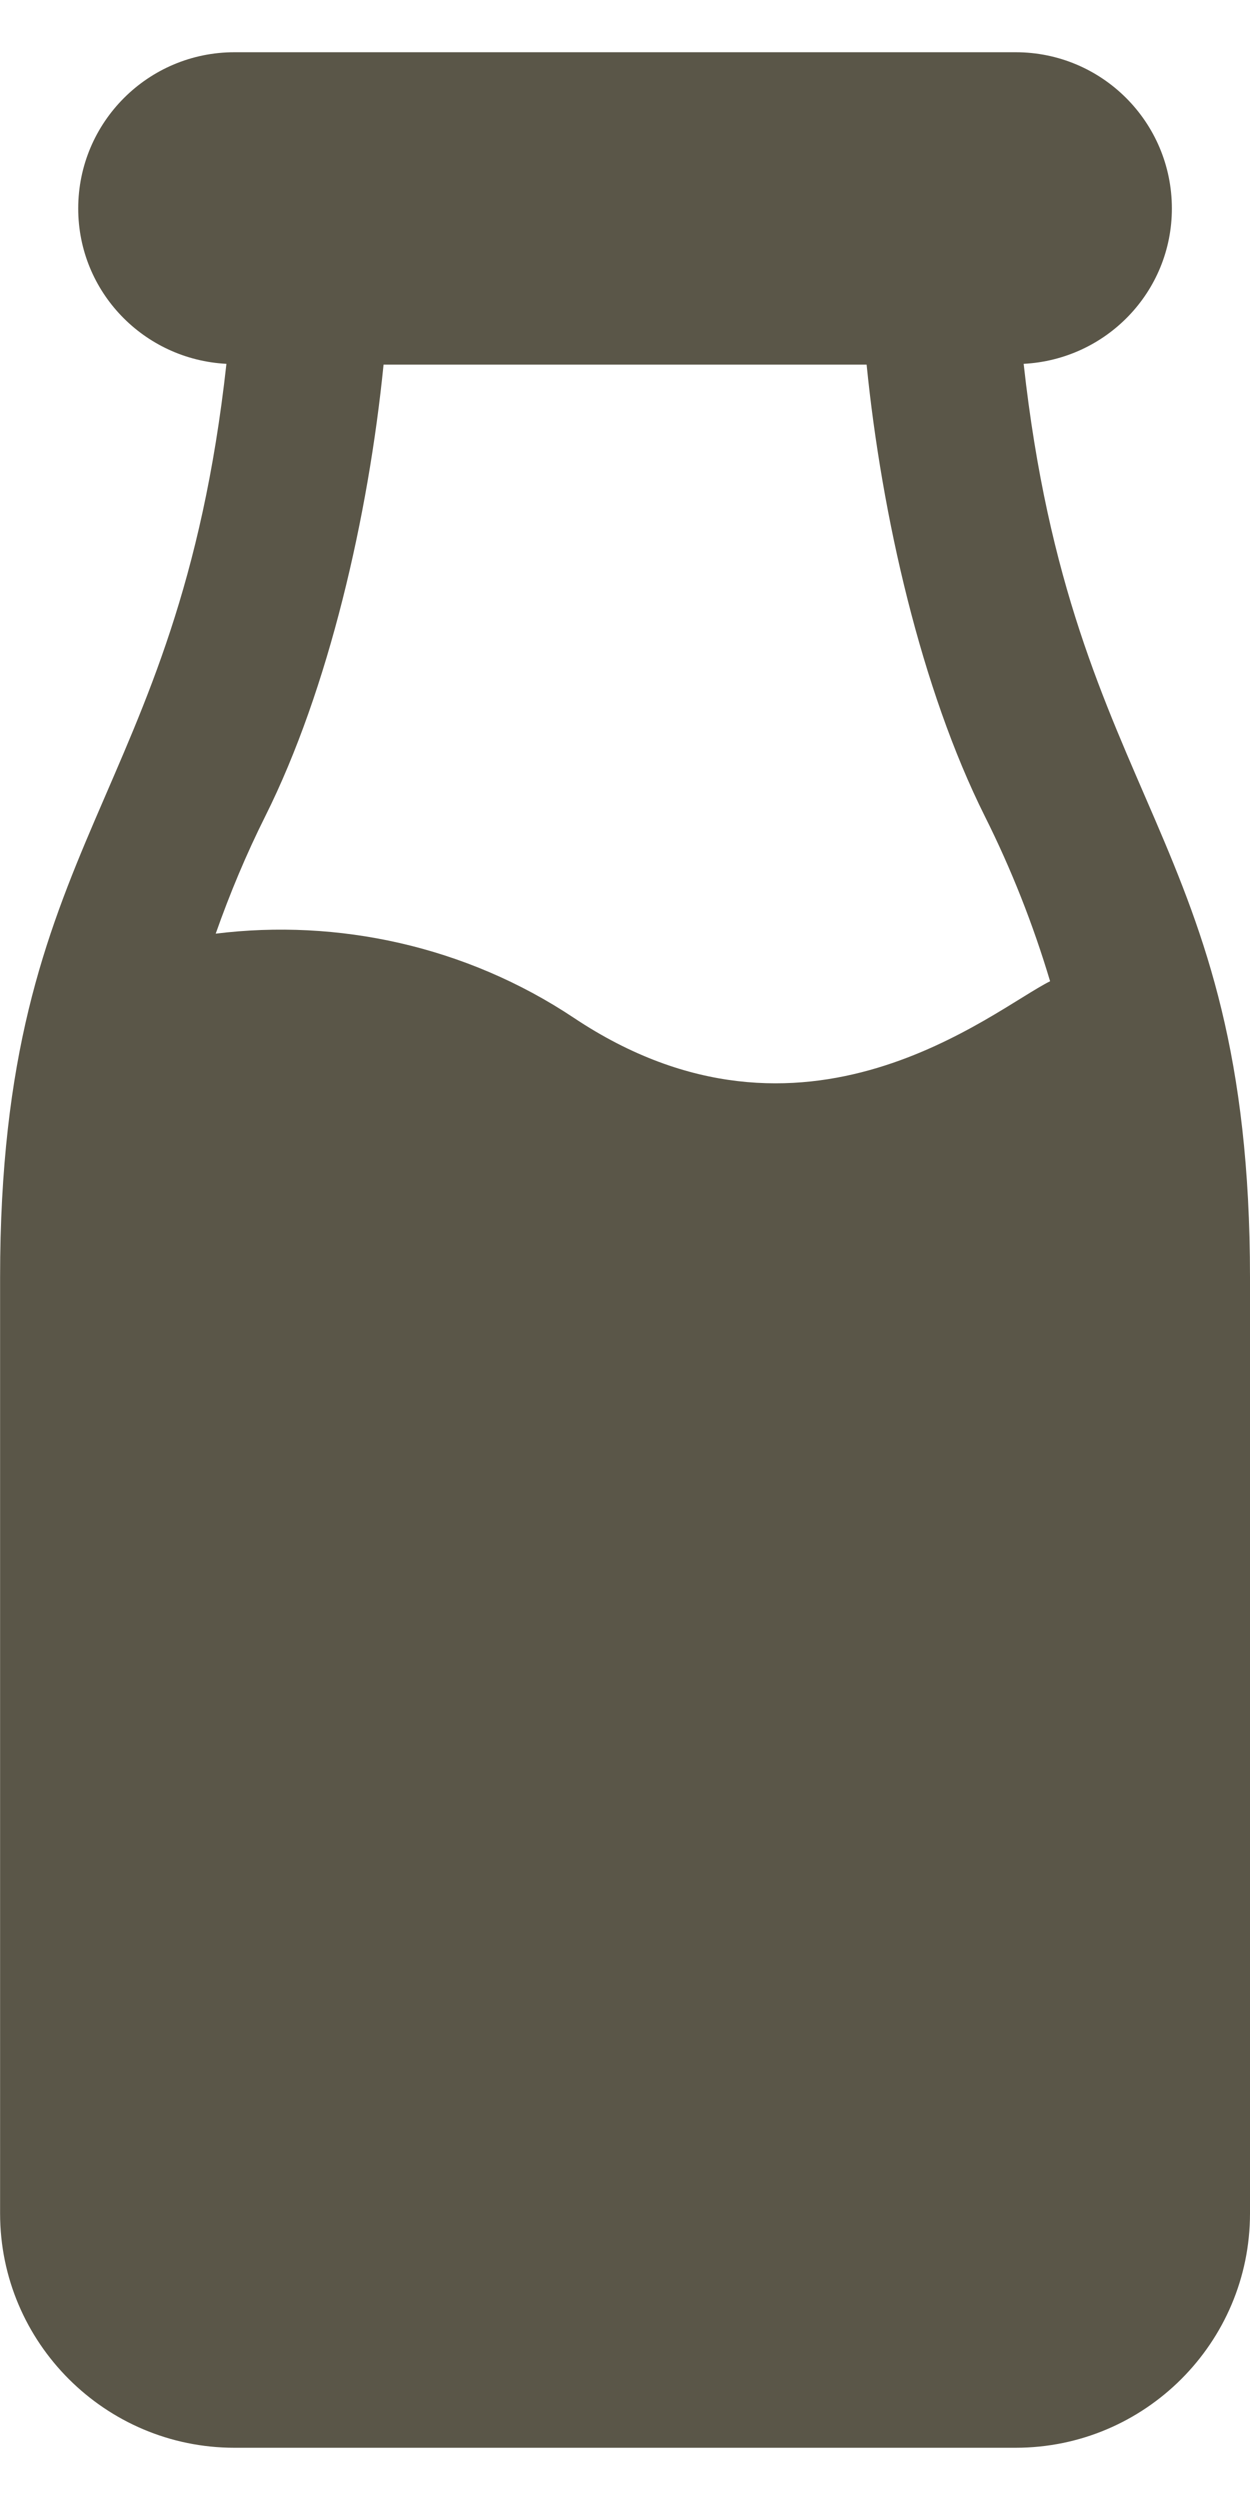 <svg width="14" height="28" viewBox="0 0 14 28" fill="none" xmlns="http://www.w3.org/2000/svg">
<path d="M11.465 4.075C12.389 4.027 13.125 3.27 13.125 2.335C13.125 1.368 12.342 0.585 11.375 0.585H2.626C1.66 0.585 0.876 1.368 0.876 2.335C0.876 3.27 1.612 4.027 2.536 4.075C1.99 9.015 0.001 9.341 0.001 14.31V24.791C0.001 26.238 1.179 27.415 2.626 27.415H11.375C12.823 27.415 14 26.238 14 24.791V14.31C14 9.332 12.013 9.028 11.465 4.075ZM6.429 11.401C5.217 10.593 3.78 10.288 2.416 10.457C2.574 10.008 2.758 9.568 2.971 9.142C3.683 7.717 4.126 5.779 4.296 4.084H9.706C9.876 5.779 10.318 7.717 11.03 9.142C11.327 9.735 11.571 10.354 11.761 10.99C11.12 11.308 9.013 13.124 6.429 11.401Z" fill="#5A5648"/>
</svg>
